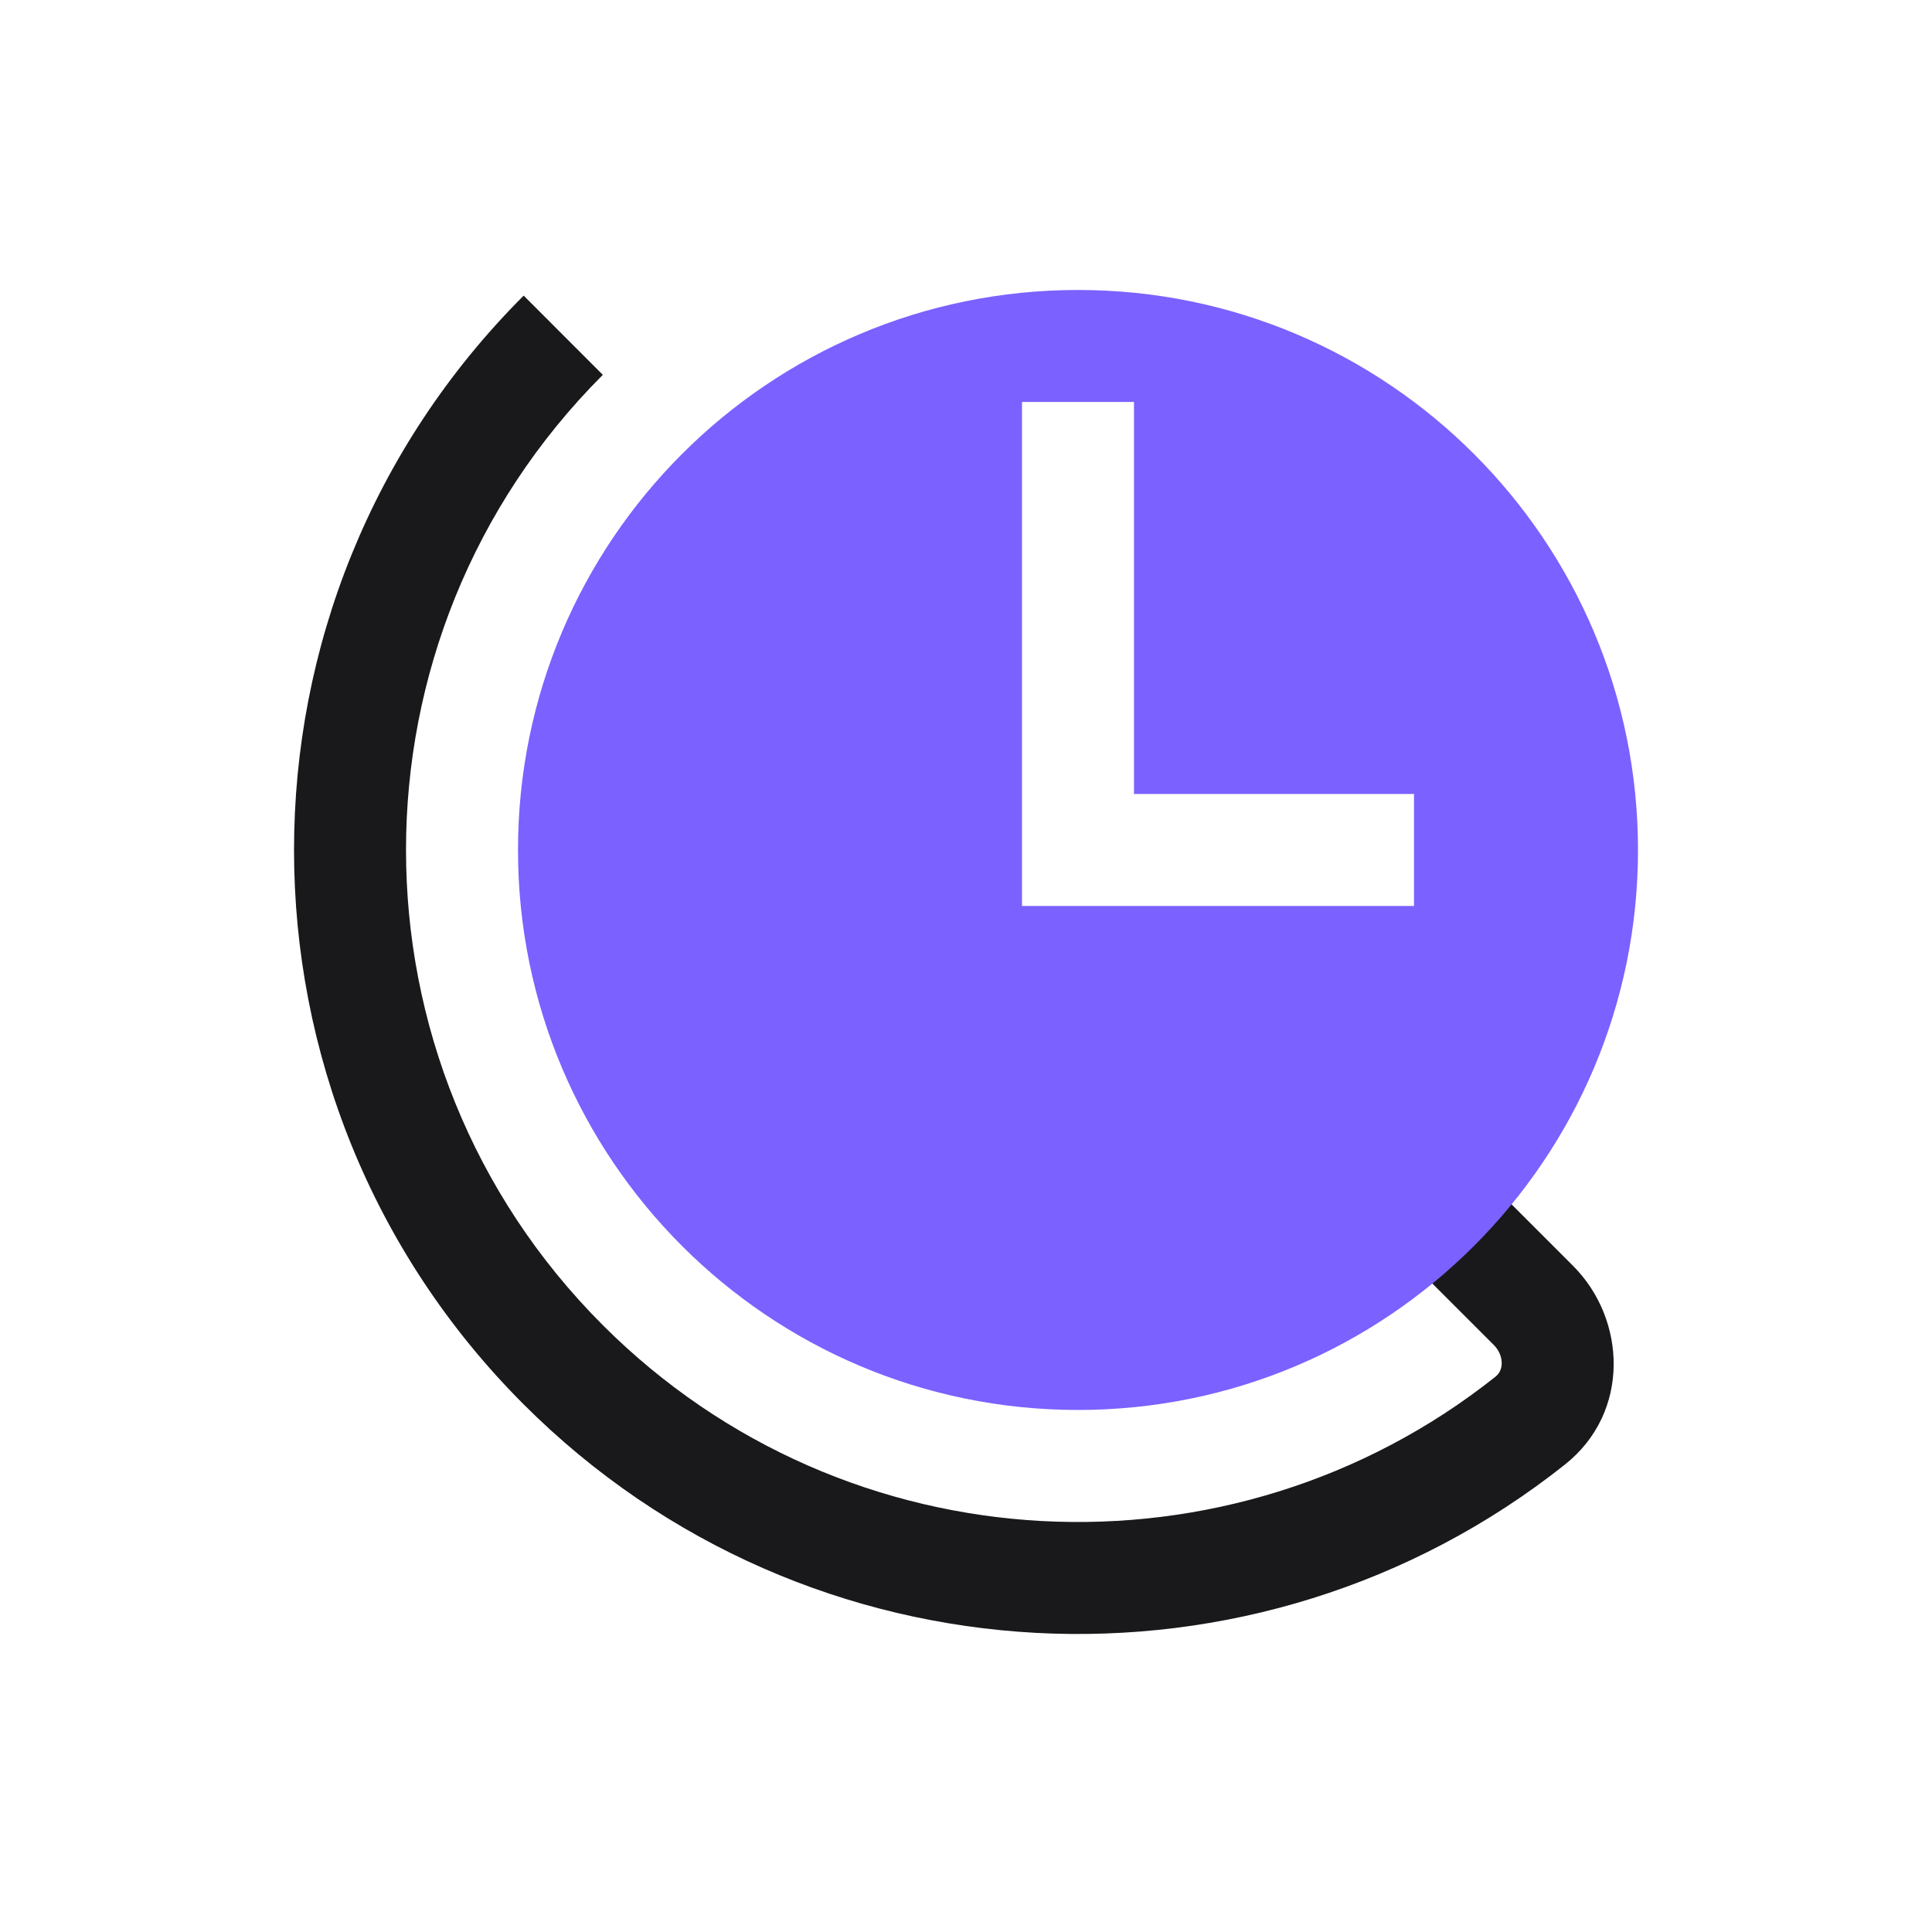 <svg fill="none" height="69" viewBox="0 0 69 69" width="69" xmlns="http://www.w3.org/2000/svg"><g clip-rule="evenodd" fill-rule="evenodd"><path d="m52.642 41.67 3.536 3.536c1.904 1.904 2.066 5.229-.287 7.099-10.993 8.731-27.025 8.015-37.189-2.149-10.935-10.935-10.935-28.663 0-39.598l2.828 2.829c-9.373 9.373-9.373 24.569 0 33.941 8.71 8.71 22.454 9.326 31.873 1.845.148-.118.225-.277.229-.476.004-.213-.081-.461-.282-.662l-3.536-3.535z" fill="#19191b"/><path d="m38.5 50.356c11.046 0 20-8.954 20-20s-8.954-20-20-20-20 8.954-20 20 8.954 20 20 20zm-2-36v16 2h2 12v-4h-10v-14z" fill="#7b61ff"/></g></svg>